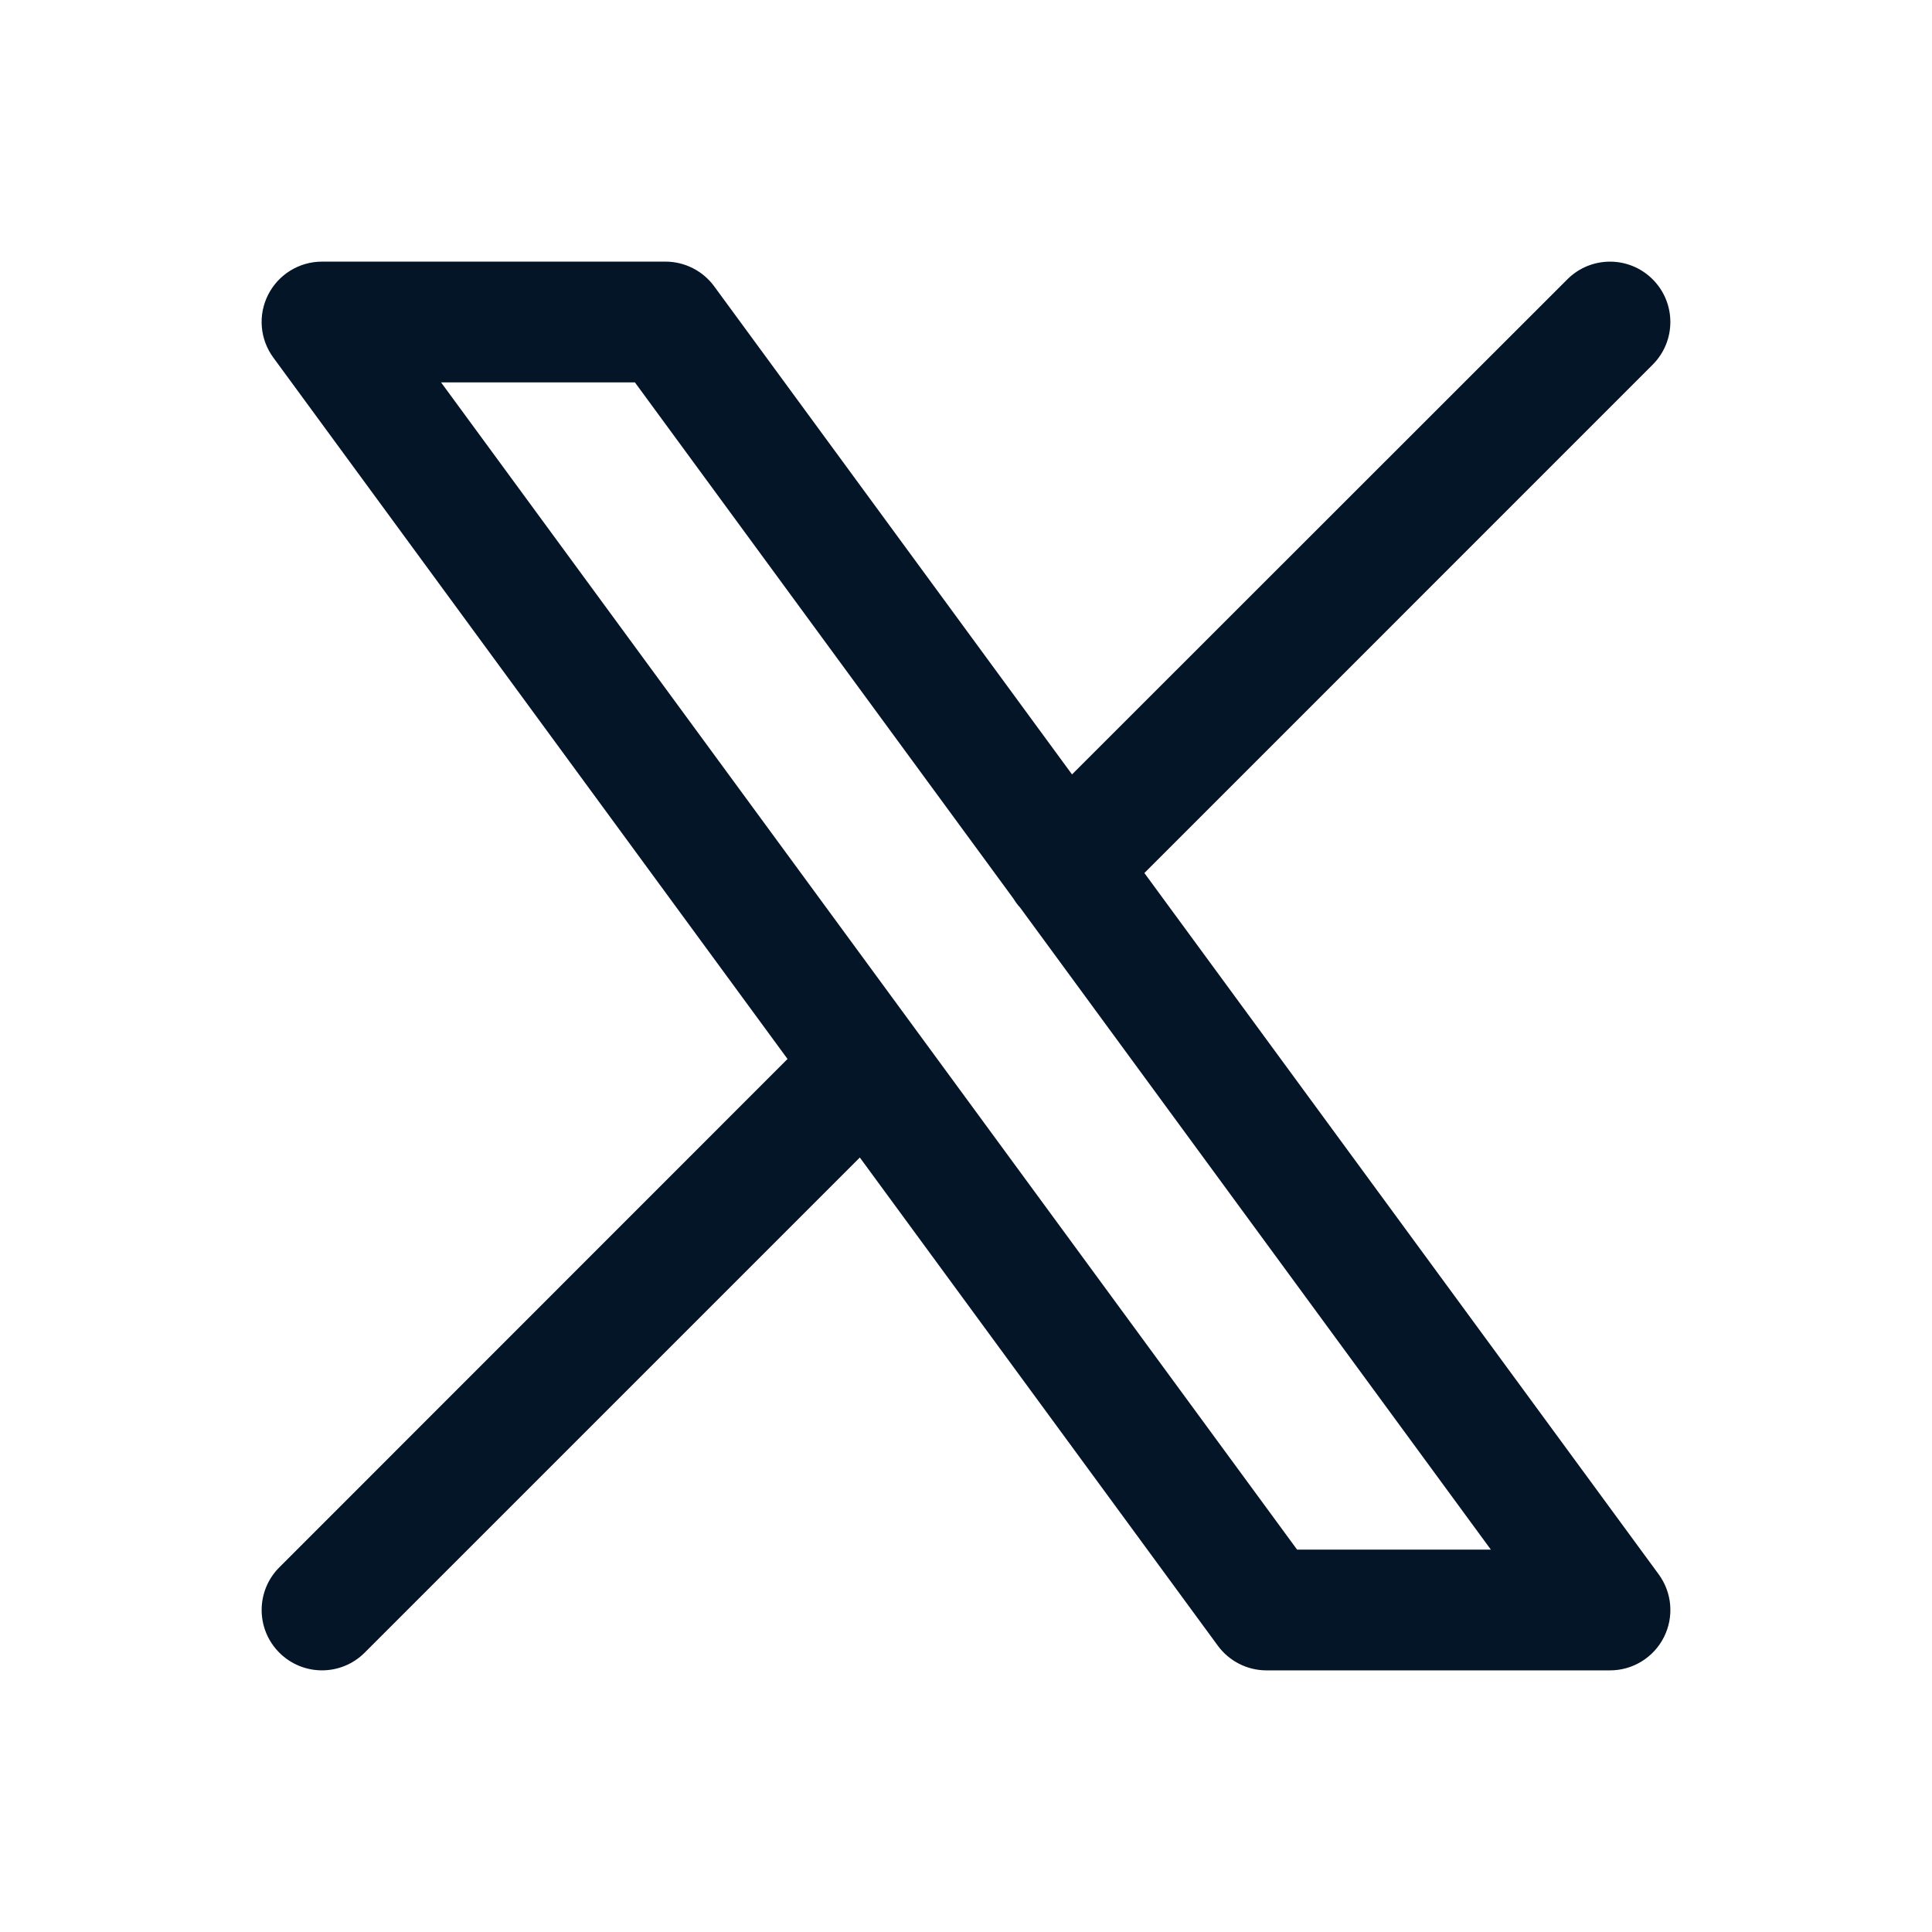 <svg width="24" height="24" viewBox="0 0 24 24" fill="none" xmlns="http://www.w3.org/2000/svg">
<path d="M8.267 3.25C8.505 3.25 8.731 3.364 8.872 3.557L13.317 9.62L19.47 3.47C19.763 3.177 20.237 3.177 20.53 3.47C20.823 3.763 20.823 4.237 20.53 4.53L14.216 10.845L20.605 19.557C20.772 19.785 20.797 20.087 20.669 20.339C20.541 20.591 20.283 20.75 20 20.75H15.733C15.495 20.75 15.269 20.636 15.128 20.443L10.681 14.379L4.53 20.53C4.237 20.823 3.763 20.823 3.47 20.53C3.177 20.237 3.177 19.763 3.47 19.47L9.783 13.155L3.396 4.443C3.228 4.215 3.203 3.913 3.331 3.661C3.459 3.409 3.717 3.25 4 3.25H8.267ZM16.113 19.25H18.52L12.672 11.274C12.64 11.24 12.614 11.203 12.59 11.164L7.887 4.75H5.479L16.113 19.25Z" fill="#041527"/>
</svg>

